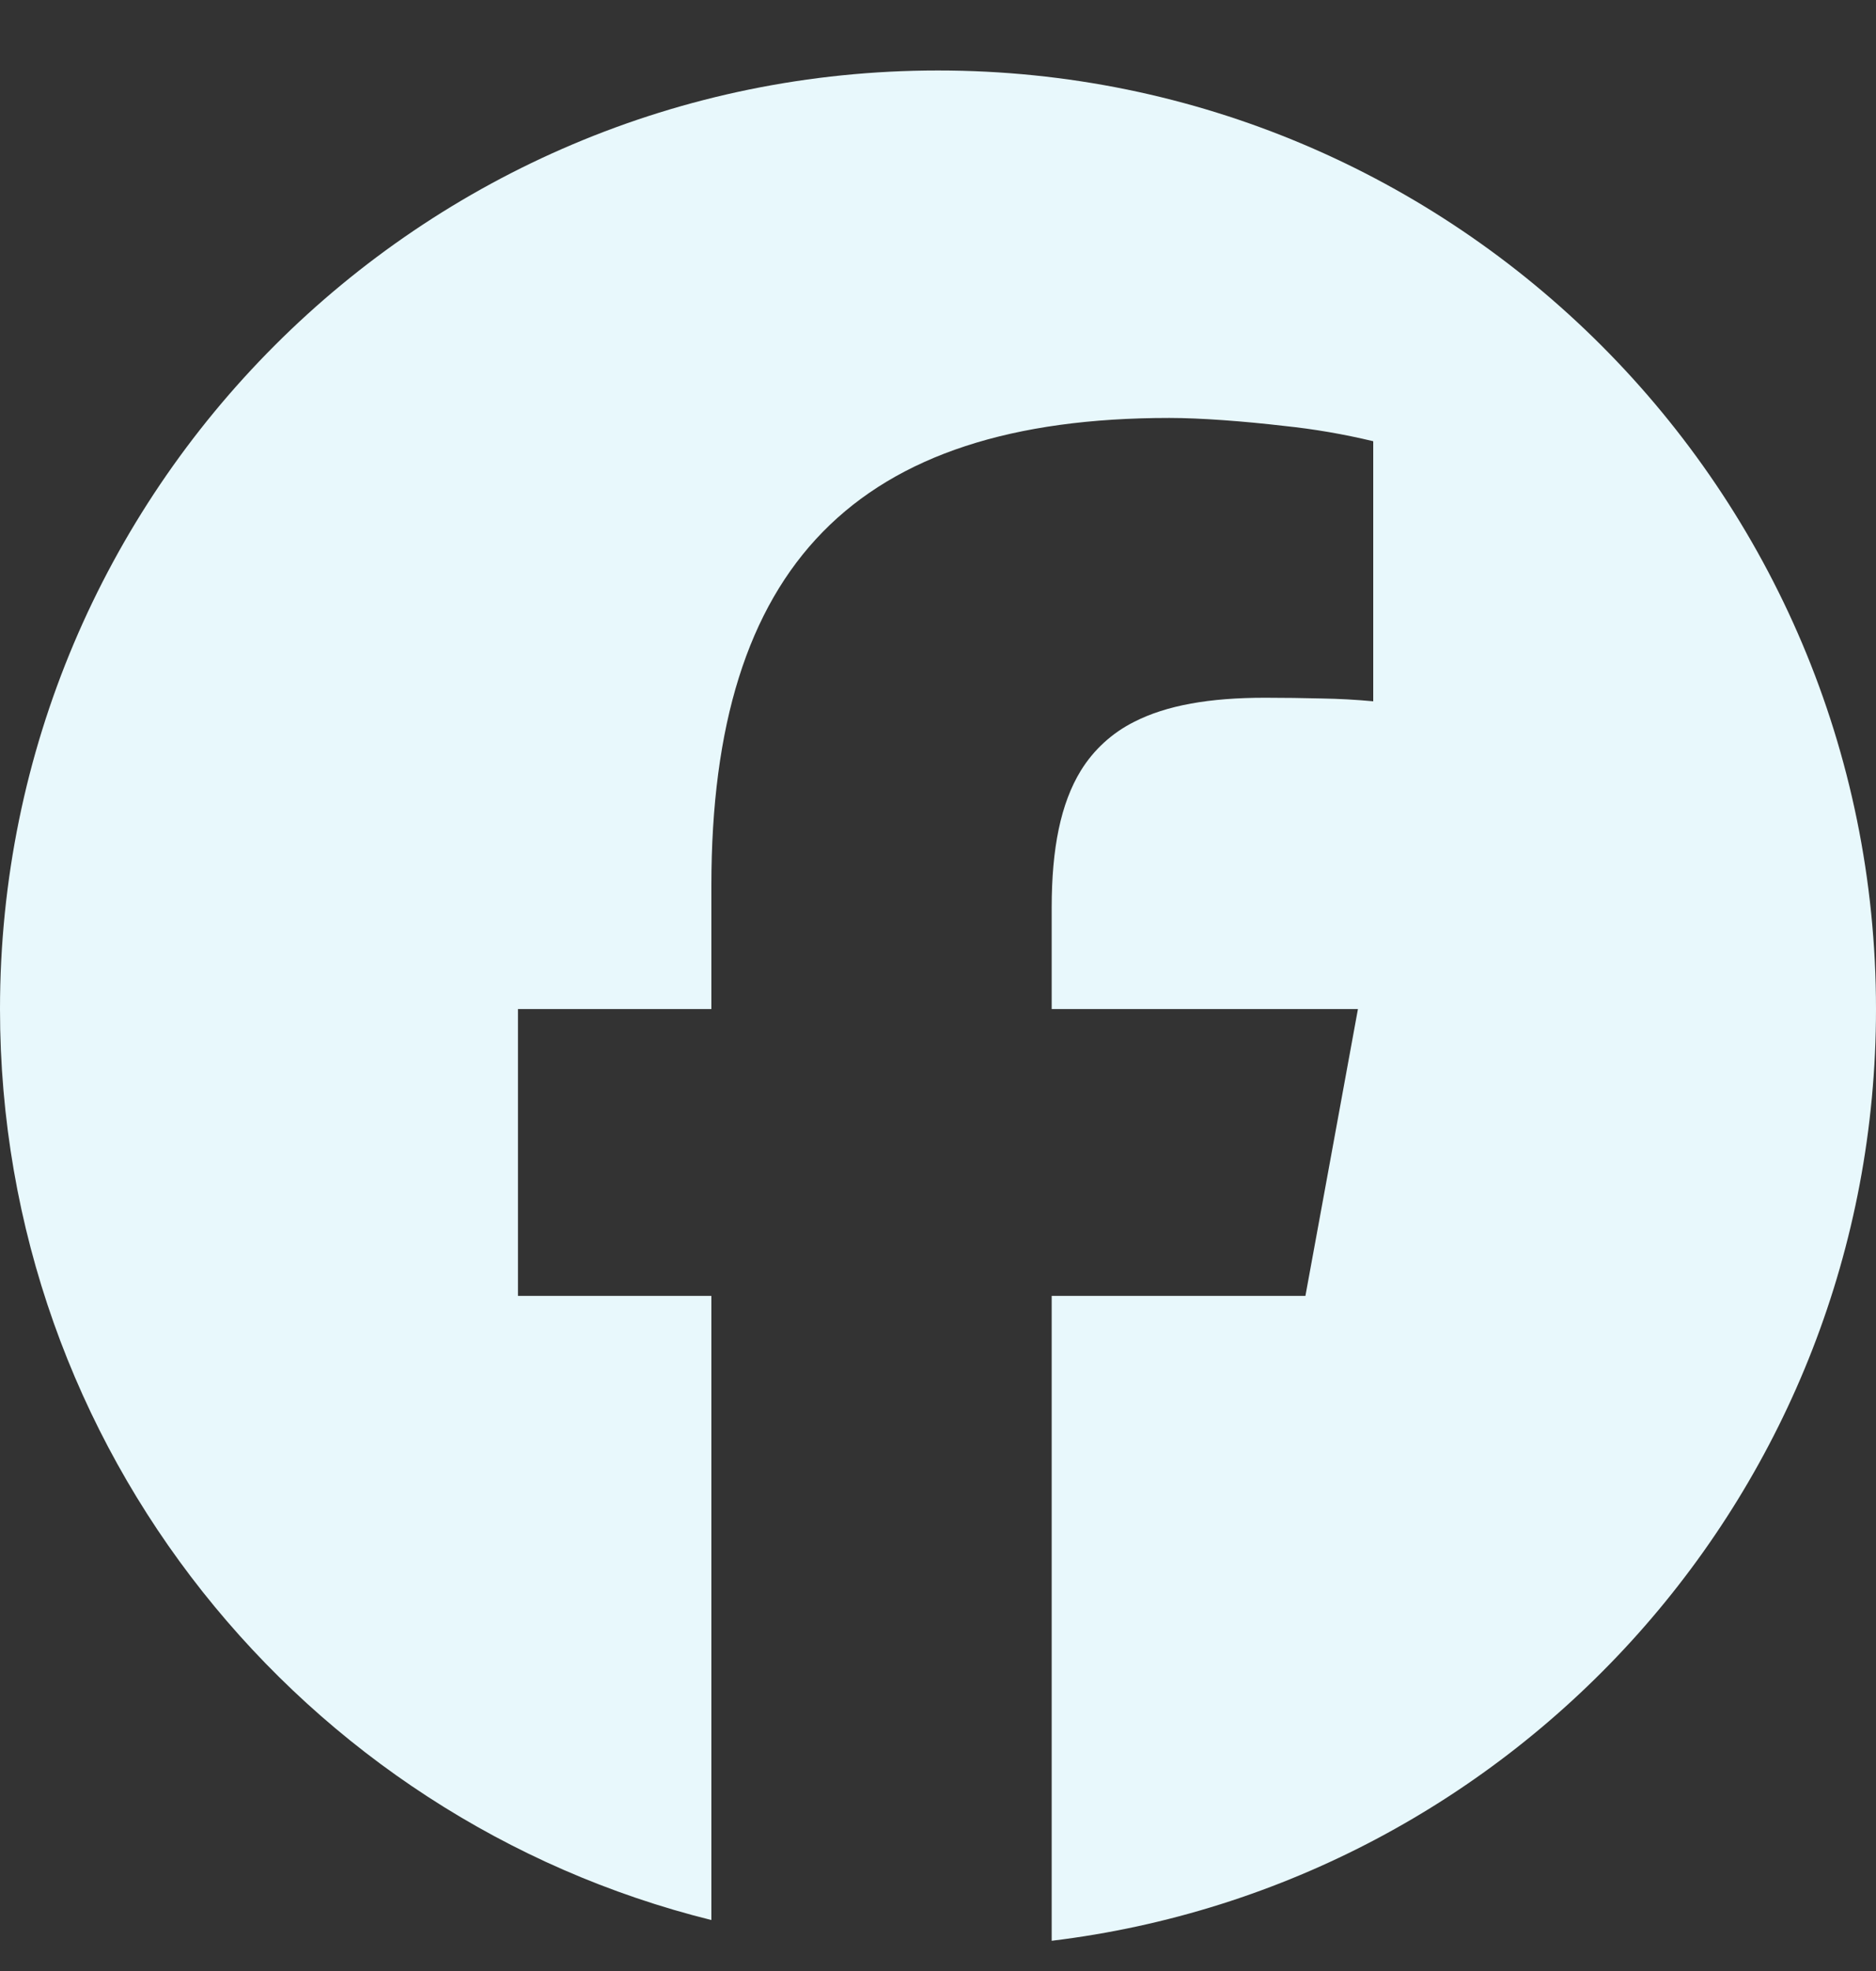 <svg width="20" height="21" viewBox="0 0 20 21" fill="none" xmlns="http://www.w3.org/2000/svg">
<rect x="0" y="0" width="20" height="21" fill="#333333" stroke="none"/>
<g clip-path="url(#clip0_5107_500)">
<path d="M7.584 20.457V13.807H5.522V10.751H7.584V9.434C7.584 6.03 9.124 4.453 12.466 4.453C12.8 4.453 13.262 4.488 13.689 4.538C14.009 4.571 14.327 4.626 14.64 4.701V7.472C14.459 7.455 14.277 7.445 14.096 7.442C13.892 7.437 13.689 7.434 13.485 7.434C12.896 7.434 12.436 7.514 12.089 7.692C11.856 7.809 11.66 7.988 11.523 8.21C11.308 8.56 11.212 9.039 11.212 9.67V10.751H14.477L14.156 12.504L13.917 13.807H11.212V20.678C16.163 20.079 20 15.864 20 10.751C20 5.228 15.523 0.751 10 0.751C4.478 0.751 0 5.228 0 10.751C0 15.441 3.228 19.376 7.584 20.457Z" fill="#E8F8FC"/>
</g>
<defs>
<clipPath id="clip0_5107_500">
<rect width="20" height="20" fill="white" transform="translate(0 0.714)"/>
</clipPath>
</defs>
</svg>
